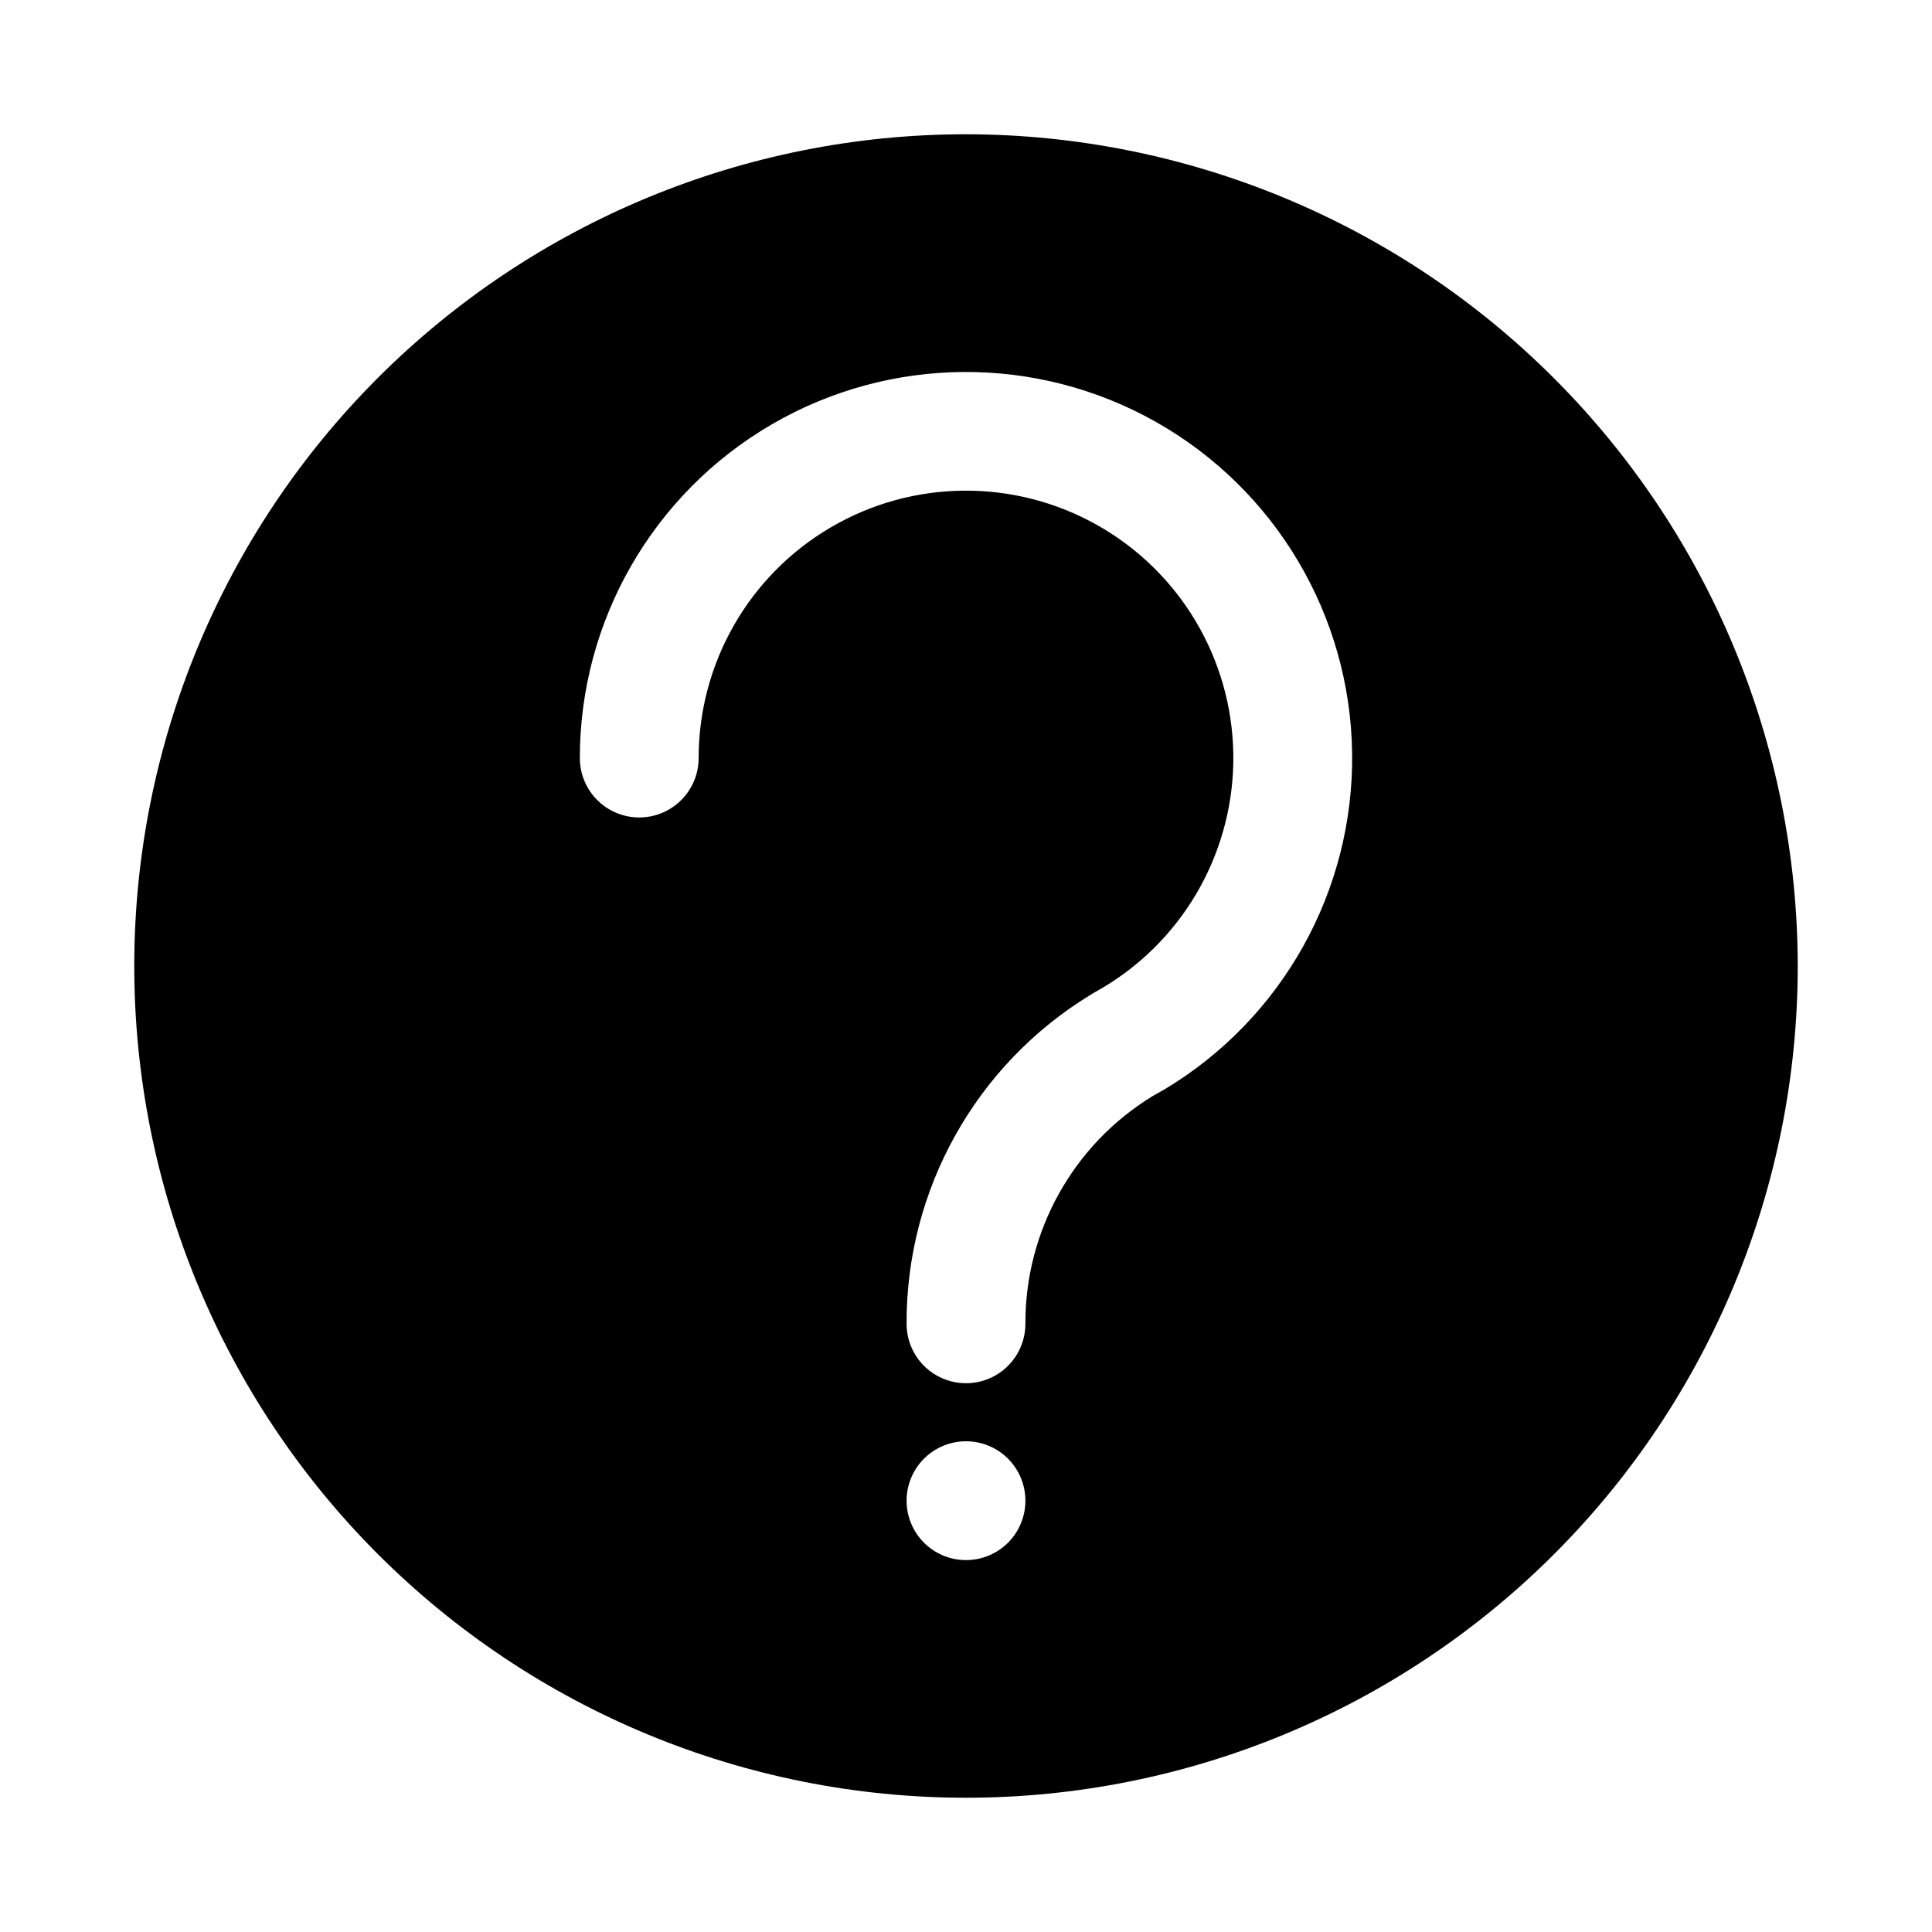 <?xml version="1.0" encoding="UTF-8"?>
<!-- Uploaded to: SVG Repo, www.svgrepo.com, Generator: SVG Repo Mixer Tools -->
<svg fill="#000000" width="800px" height="800px" version="1.1" viewBox="144 144 512 512" xmlns="http://www.w3.org/2000/svg">
 <path d="m400 179.58c-58.461 0-114.52 23.223-155.86 64.559s-64.559 97.398-64.559 155.86c0 58.457 23.223 114.52 64.559 155.86 41.336 41.336 97.398 64.559 155.86 64.559 58.457 0 114.52-23.223 155.86-64.559 41.336-41.336 64.559-97.398 64.559-155.86-0.062-58.441-23.305-114.47-64.625-155.79-41.324-41.324-97.352-64.566-155.79-64.629zm0 377.86c-4.176 0-8.18-1.656-11.133-4.609-2.953-2.953-4.613-6.957-4.613-11.133 0-4.176 1.66-8.18 4.613-11.133 2.953-2.953 6.957-4.613 11.133-4.613s8.18 1.66 11.133 4.613c2.949 2.953 4.609 6.957 4.609 11.133 0 4.176-1.66 8.18-4.609 11.133-2.953 2.953-6.957 4.609-11.133 4.609zm52.68-124.79-3.387 1.922v0.004c-20.926 12.859-33.641 35.691-33.551 60.25 0 5.625-3 10.824-7.871 13.637s-10.875 2.812-15.746 0-7.871-8.012-7.871-13.637c-0.125-35.562 18.332-68.605 48.68-87.145l0.363-0.219 0.25-0.156 3.148-1.828h0.004c21.539-13.043 34.535-36.539 34.141-61.719-0.398-25.176-14.129-48.25-36.07-60.609-21.938-12.359-48.789-12.145-70.527 0.562-21.738 12.711-35.098 36.004-35.094 61.184 0 5.625-3 10.82-7.871 13.633s-10.871 2.812-15.742 0-7.871-8.008-7.871-13.633c0.004-36.402 19.352-70.062 50.801-88.395 31.449-18.328 70.27-18.574 101.95-0.641 31.68 17.934 51.445 51.348 51.914 87.746 0.465 36.398-18.441 70.309-49.648 89.047z"/>
</svg>